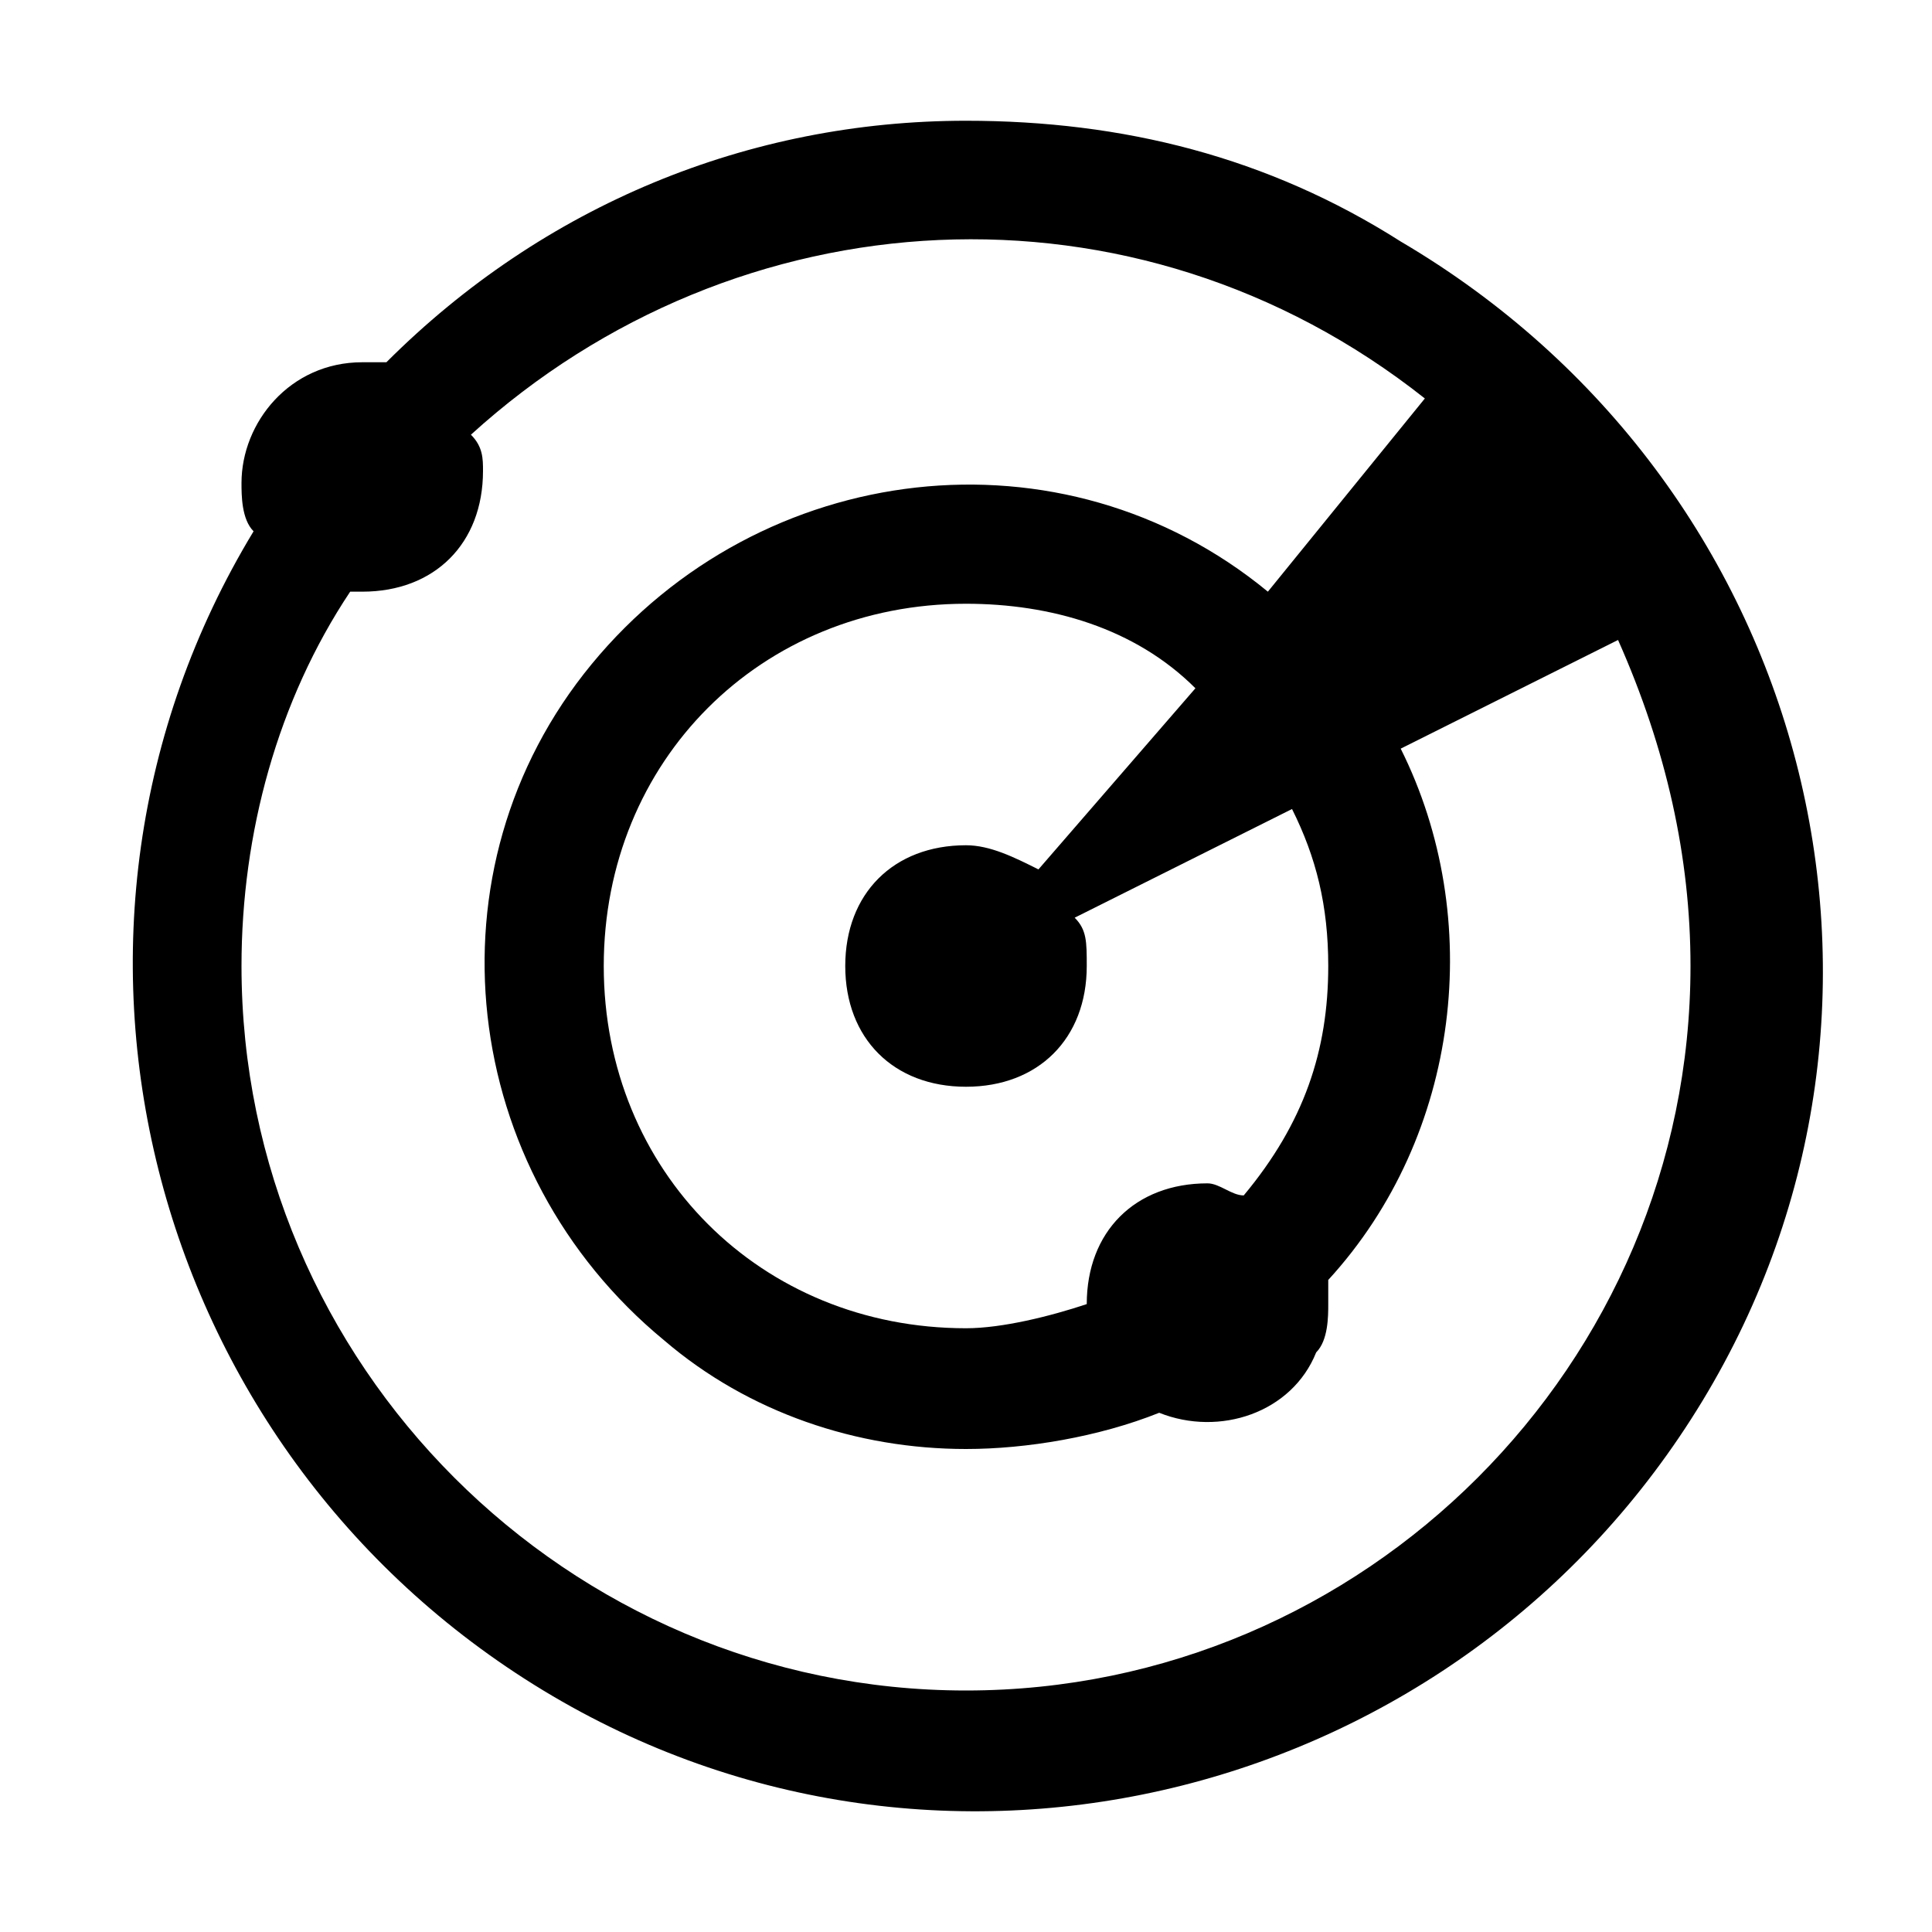 <svg xmlns="http://www.w3.org/2000/svg" style="enable-background:new 0 0 16 16" viewBox="0 0 16 16"><path d="M8,1C6.2,1,4.5,1.7,3.2,3C3.1,3,3,3,3,3C2.4,3,2,3.5,2,4c0,0.1,0,0.3,0.1,0.4C0.1,7.7,1.2,12,4.5,14s7.6,0.9,9.6-2.4	S15,4,11.6,2C10.5,1.3,9.3,1,8,1z M8,14c-3.3,0-6-2.7-6-6c0-1.1,0.3-2.2,0.9-3.1h0.1c0.6,0,1-0.4,1-1c0-0.1,0-0.2-0.1-0.3	c2.2-2,5.5-2.2,7.9-0.3l-1.3,1.6C8.8,3.5,6.3,3.8,4.9,5.5s-1.1,4.2,0.6,5.6C6.2,11.7,7.1,12,8,12c0.5,0,1.1-0.1,1.6-0.3	c0.5,0.2,1.1,0,1.3-0.5c0.1-0.1,0.1-0.3,0.1-0.4c0-0.1,0-0.1,0-0.2c1.1-1.2,1.3-3,0.6-4.4l1.8-0.9C13.8,6.2,14,7.1,14,8	C14,11.3,11.3,14,8,14z M11,8c0,0.7-0.2,1.3-0.7,1.9c-0.1,0-0.2-0.1-0.3-0.1c-0.6,0-1,0.4-1,1l0,0C8.7,10.9,8.3,11,8,11	c-1.7,0-3-1.3-3-3s1.3-3,3-3c0.7,0,1.4,0.2,1.9,0.7L8.6,7.2C8.4,7.1,8.2,7,8,7C7.4,7,7,7.4,7,8s0.4,1,1,1s1-0.4,1-1	c0-0.2,0-0.3-0.1-0.4l1.8-0.9C10.9,7.1,11,7.5,11,8z"/></svg>